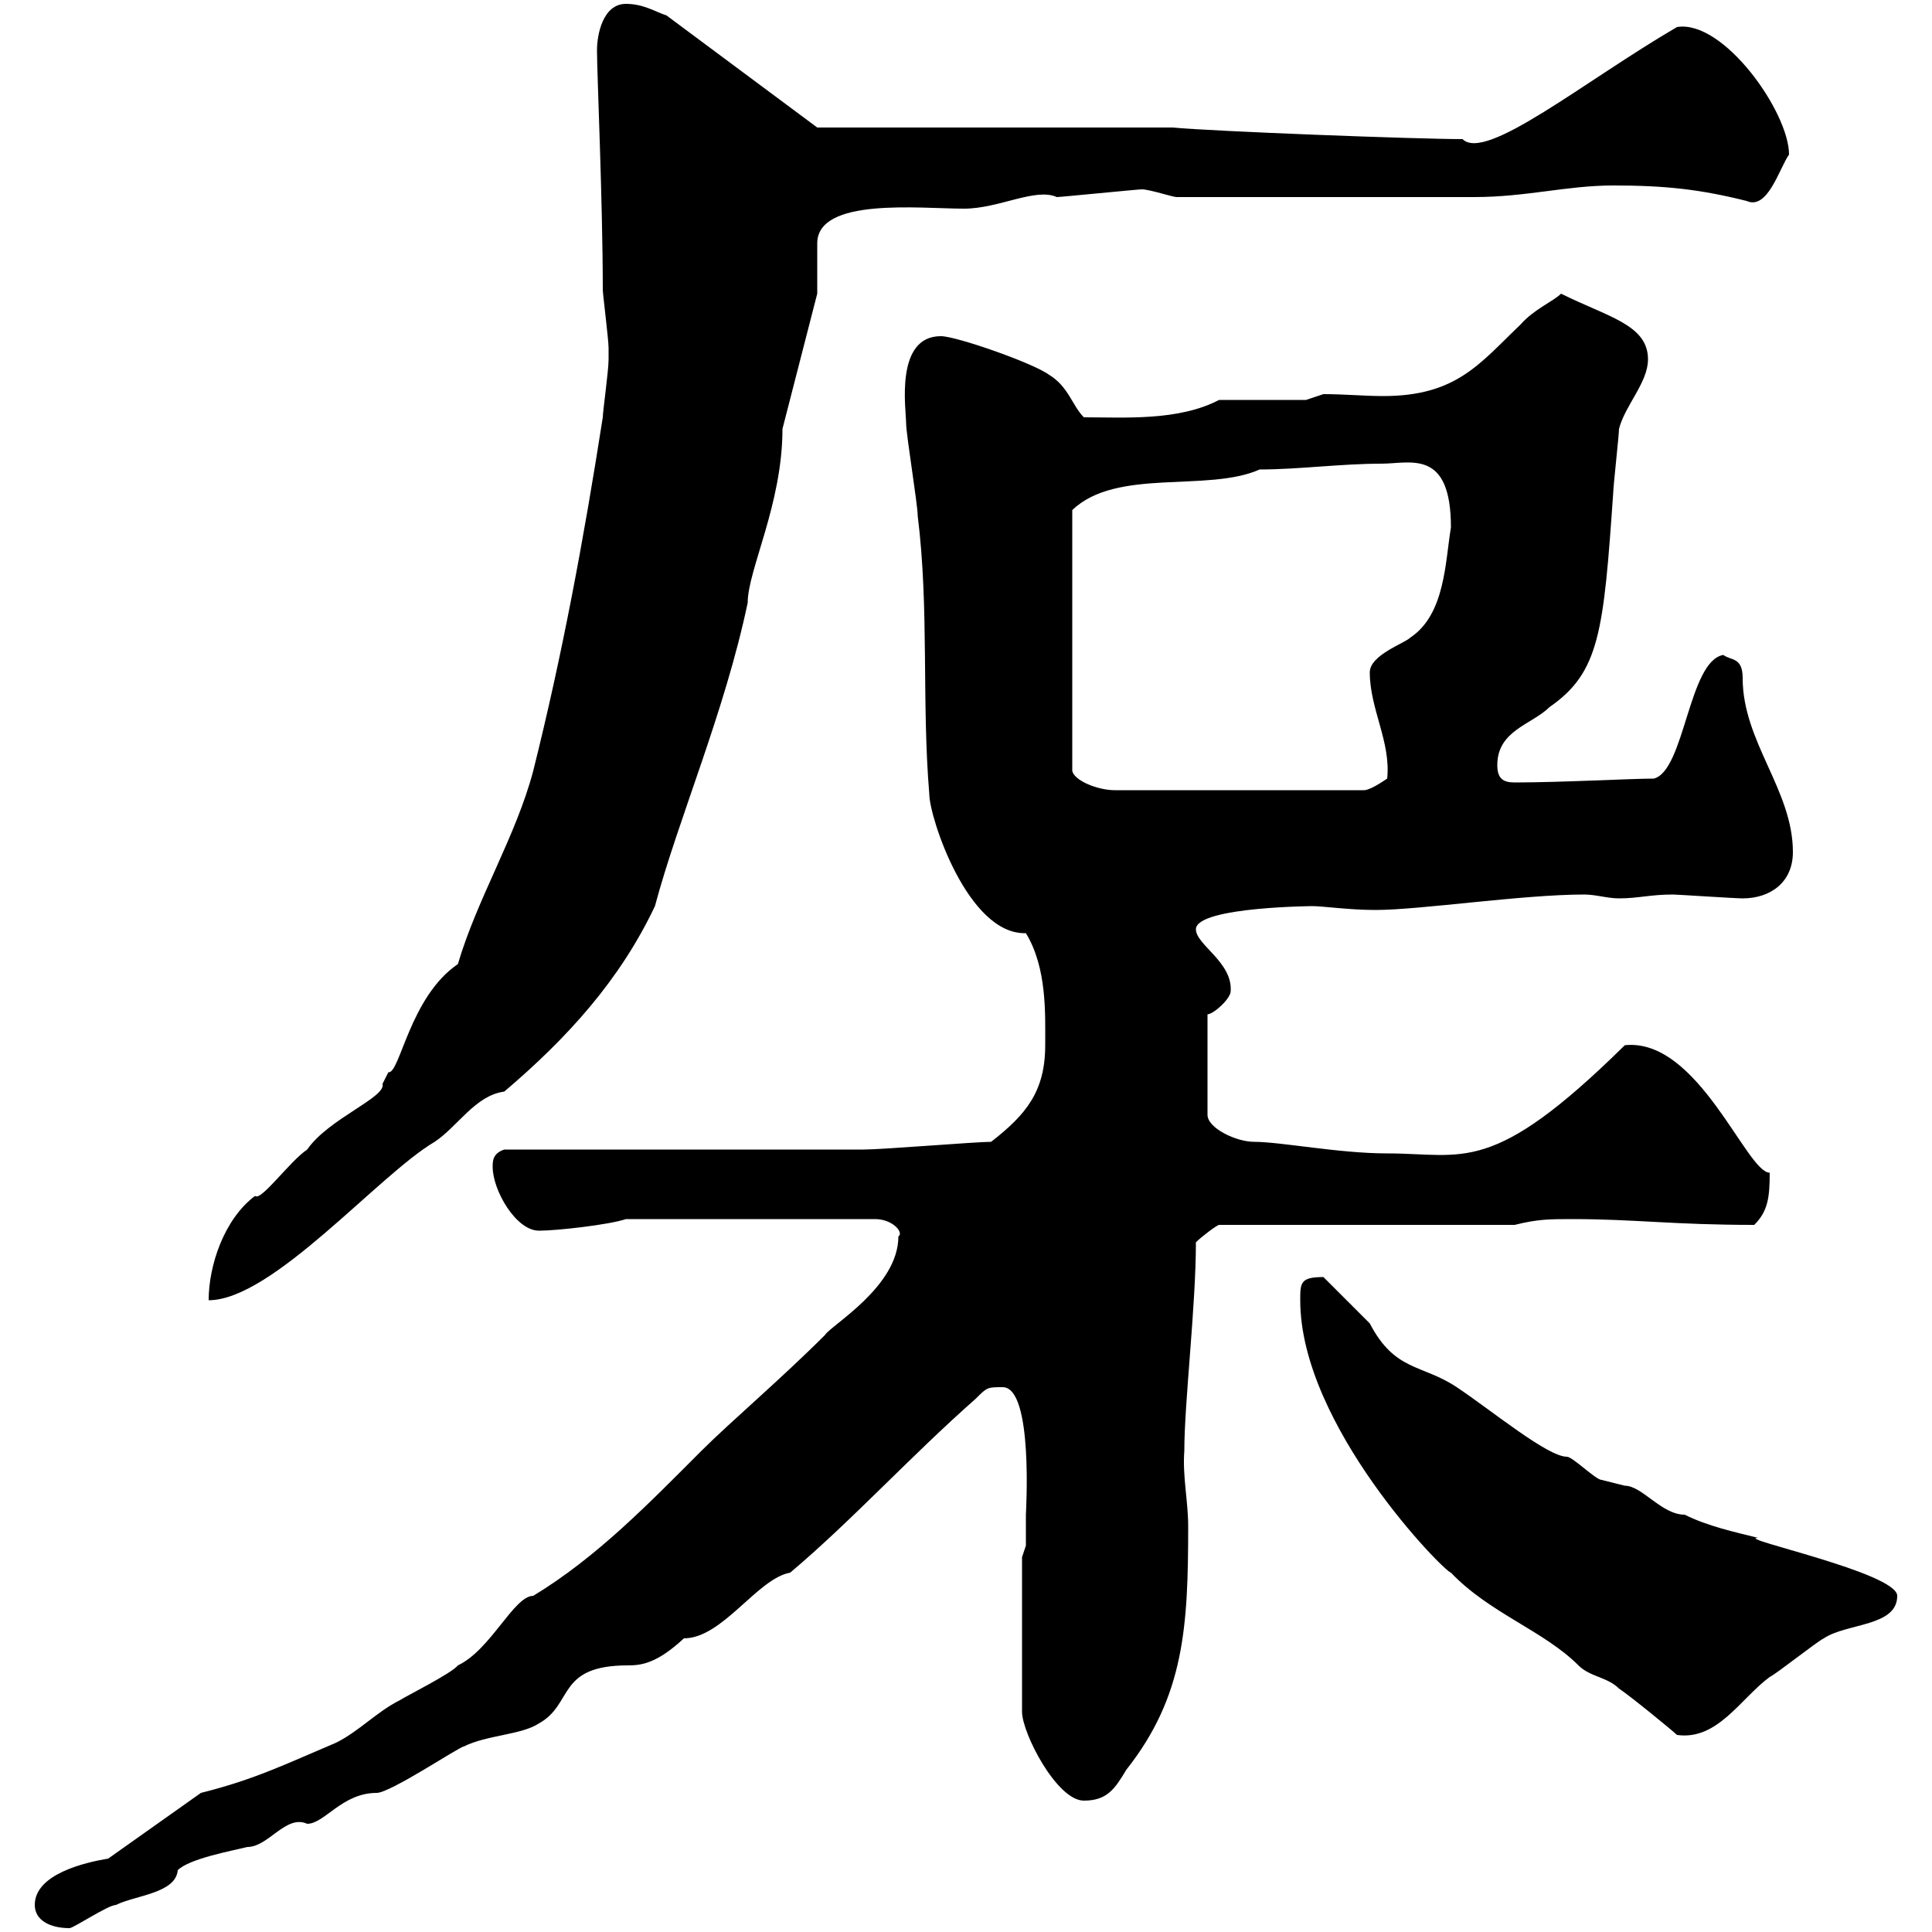 <svg xmlns="http://www.w3.org/2000/svg" xmlns:xlink="http://www.w3.org/1999/xlink" width="300" height="300"><path d="M5.40 295.80C5.40 298.20 7.80 299.40 10.80 299.40C11.40 299.40 16.80 295.80 18 295.80C21 294.30 27.30 294 27.60 290.40C29.40 288.60 36 287.40 38.40 286.80C41.70 286.80 44.40 281.70 47.70 283.20C50.40 283.20 53.10 278.40 58.50 278.40C60.60 278.40 71.40 271.20 72 271.20C75.60 269.40 81 269.40 83.70 267.60C89.10 264.60 86.40 258.60 97.50 258.60C99.60 258.60 102 258.30 106.20 254.40C112.20 254.40 117.60 245.10 122.70 244.20C132.30 236.10 141.30 226.20 151.50 217.20C153.30 215.40 153.30 215.40 155.70 215.40C160.50 215.40 159.30 234.90 159.30 235.20C159.30 236.10 159.30 240 159.30 240L158.70 241.80L158.70 265.80C158.70 269.10 164.10 279.60 168.30 279.60C171.90 279.60 173.10 277.80 174.90 274.80C183.90 263.40 184.50 252.60 184.50 237C184.50 233.10 183.60 229.20 183.90 225.30C183.90 217.80 185.70 202.80 185.70 192.90C186.60 192 189 190.20 189.30 190.20L235.20 190.20C238.80 189.30 240.60 189.30 244.20 189.30C253.80 189.30 259.80 190.20 272.40 190.20C274.50 188.10 274.80 186 274.80 182.10C271.20 182.10 263.70 161.10 252.30 162.30C231.60 182.70 227.40 179.10 215.40 179.10C207.90 179.10 198.90 177.30 194.70 177.30C192 177.30 187.50 175.20 187.50 173.10L187.50 157.50C188.40 157.50 191.10 155.10 191.10 153.90C191.40 149.40 185.70 146.70 185.70 144.30C185.70 140.70 205.20 140.70 203.70 140.70C205.50 140.70 209.40 141.30 213.60 141.30C220.50 141.30 236.40 138.90 246 138.90C247.80 138.90 249.60 139.50 251.40 139.50C254.40 139.50 256.20 138.90 259.80 138.90C260.40 138.90 269.40 139.50 270.60 139.50C274.80 139.50 278.40 137.10 278.40 132.30C278.40 122.70 270.60 115.20 270.60 105.30C270.60 102 268.80 102.60 267.60 101.70C262.20 102.60 261.60 119.70 256.80 120.90C253.20 120.90 242.40 121.50 235.20 121.50C233.40 121.50 232.50 120.90 232.50 118.80C232.50 113.40 237.90 112.50 240.60 109.80C248.40 104.40 249 98.10 250.50 76.50C250.50 75.60 251.40 67.50 251.40 66.60C252.30 63 255.90 59.40 255.90 55.80C255.90 50.40 249.60 49.20 242.40 45.60C241.20 46.80 238.20 48 236.10 50.40C229.80 56.40 226.20 61.50 214.80 61.50C211.80 61.50 208.80 61.20 205.50 61.20C205.50 61.20 202.80 62.10 202.80 62.10L189.30 62.10C183 65.40 174.60 64.80 168.30 64.80C166.50 63 165.90 60 162.90 58.20C160.50 56.40 148.50 52.20 146.10 52.20C138.90 52.20 140.70 63.60 140.70 65.70C140.70 67.50 142.50 78.30 142.50 80.10C144.30 94.50 143.10 108.90 144.30 123.30C144.30 126.90 150.30 145.20 159.30 144.90C162.60 150.30 162.30 157.50 162.30 162.30C162.30 169.50 159.30 173.10 153.90 177.30C151.50 177.30 137.10 178.50 134.10 178.50C126.30 178.50 86.40 178.50 78.30 178.50C76.50 179.10 76.50 180.30 76.50 181.20C76.50 184.80 80.10 191.10 83.70 191.10C86.40 191.10 94.50 190.20 97.20 189.30L135.90 189.30C138.60 189.30 140.40 191.40 139.50 192C139.50 199.80 129 205.80 128.10 207.30C121.20 214.20 113.40 220.80 108.90 225.30C100.80 233.40 92.70 241.80 82.80 247.80C79.80 247.80 76.20 256.20 71.10 258.60C70.20 259.80 63 263.40 62.10 264C58.50 265.80 55.80 268.80 52.20 270.60C44.40 273.90 39.60 276.30 31.20 278.40L16.80 288.60C13.20 289.20 5.40 291 5.40 295.80ZM201.90 201.90C201.90 221.40 224.40 244.20 225.30 244.20C231.30 250.50 239.70 253.20 245.10 258.60C246.90 260.40 249.60 260.40 251.40 262.20C253.20 263.40 259.80 268.80 260.40 269.40C266.70 270.30 270.30 263.70 274.80 260.40C276 259.80 282 255 283.20 254.40C286.80 252 294.60 252.60 294.60 247.80C294.60 244.20 269.10 238.80 273 238.80C269.40 237.90 265.20 237 261.60 235.20C258 235.20 255 230.70 252.30 230.70C252.30 230.70 248.70 229.80 248.70 229.80C247.80 229.80 244.20 226.20 243.30 226.20C240.30 226.20 231.60 219 226.20 215.40C220.80 211.80 216.60 213 212.70 205.50C211.80 204.60 206.40 199.20 205.50 198.30C201.90 198.30 201.90 199.20 201.90 201.90ZM94.50 54.60C94.50 54.60 94.50 55.80 94.50 55.80C94.50 57.60 93.60 63.90 93.60 64.80C90.60 84 87.30 101.70 82.80 119.70C80.10 129.90 74.10 139.50 71.10 149.70C63.60 154.80 62.10 166.80 60.30 166.50C60.30 166.50 59.40 168.30 59.40 168.30C60 170.40 51 173.70 47.70 178.50C45 180.30 40.50 186.60 39.60 185.70C34.80 189.30 32.40 196.50 32.40 201.90C42.30 201.90 58.80 182.40 67.50 177.30C71.10 174.90 73.80 170.10 78.30 169.50C88.20 161.10 96.30 152.10 101.70 140.70C105.30 127.20 112.50 110.70 116.10 93.60C116.10 88.50 121.50 78.30 121.50 66.60L126.90 45.60C126.90 45 126.90 38.40 126.90 37.80C126.90 30.60 142.80 32.40 149.70 32.40C155.10 32.40 160.80 29.10 164.10 30.60C164.70 30.60 176.70 29.40 177.30 29.40C178.50 29.40 182.10 30.60 182.70 30.60C202.80 30.60 220.50 30.60 228.90 30.60C237 30.60 243.30 28.80 250.50 28.80C258.60 28.80 264 29.40 271.20 31.20C274.50 32.70 276.30 26.10 277.80 24C277.80 17.40 267.60 3 260.40 4.20C246 12.60 230.70 25.20 227.10 21.60C219.90 21.60 188.40 20.40 182.10 19.80L126.90 19.80L103.50 2.40C101.70 1.80 99.90 0.60 97.20 0.60C93.60 0.60 92.70 5.40 92.70 7.80C92.70 11.40 93.60 31.50 93.60 45C93.60 45.60 94.50 52.80 94.50 54C94.50 54 94.50 54.60 94.50 54.60ZM214.50 72C219 72 225.30 69.60 225.30 81.90C224.40 87.30 224.40 95.40 219 99C218.10 99.90 212.70 101.70 212.70 104.40C212.70 110.10 216 115.20 215.40 120.90C214.50 121.50 212.70 122.70 211.80 122.70L173.10 122.70C170.40 122.70 166.80 121.20 166.50 119.70L166.50 79.20C173.40 72.60 187.50 76.50 195.60 72.90C201.60 72.90 208.20 72 214.50 72Z"/></svg>